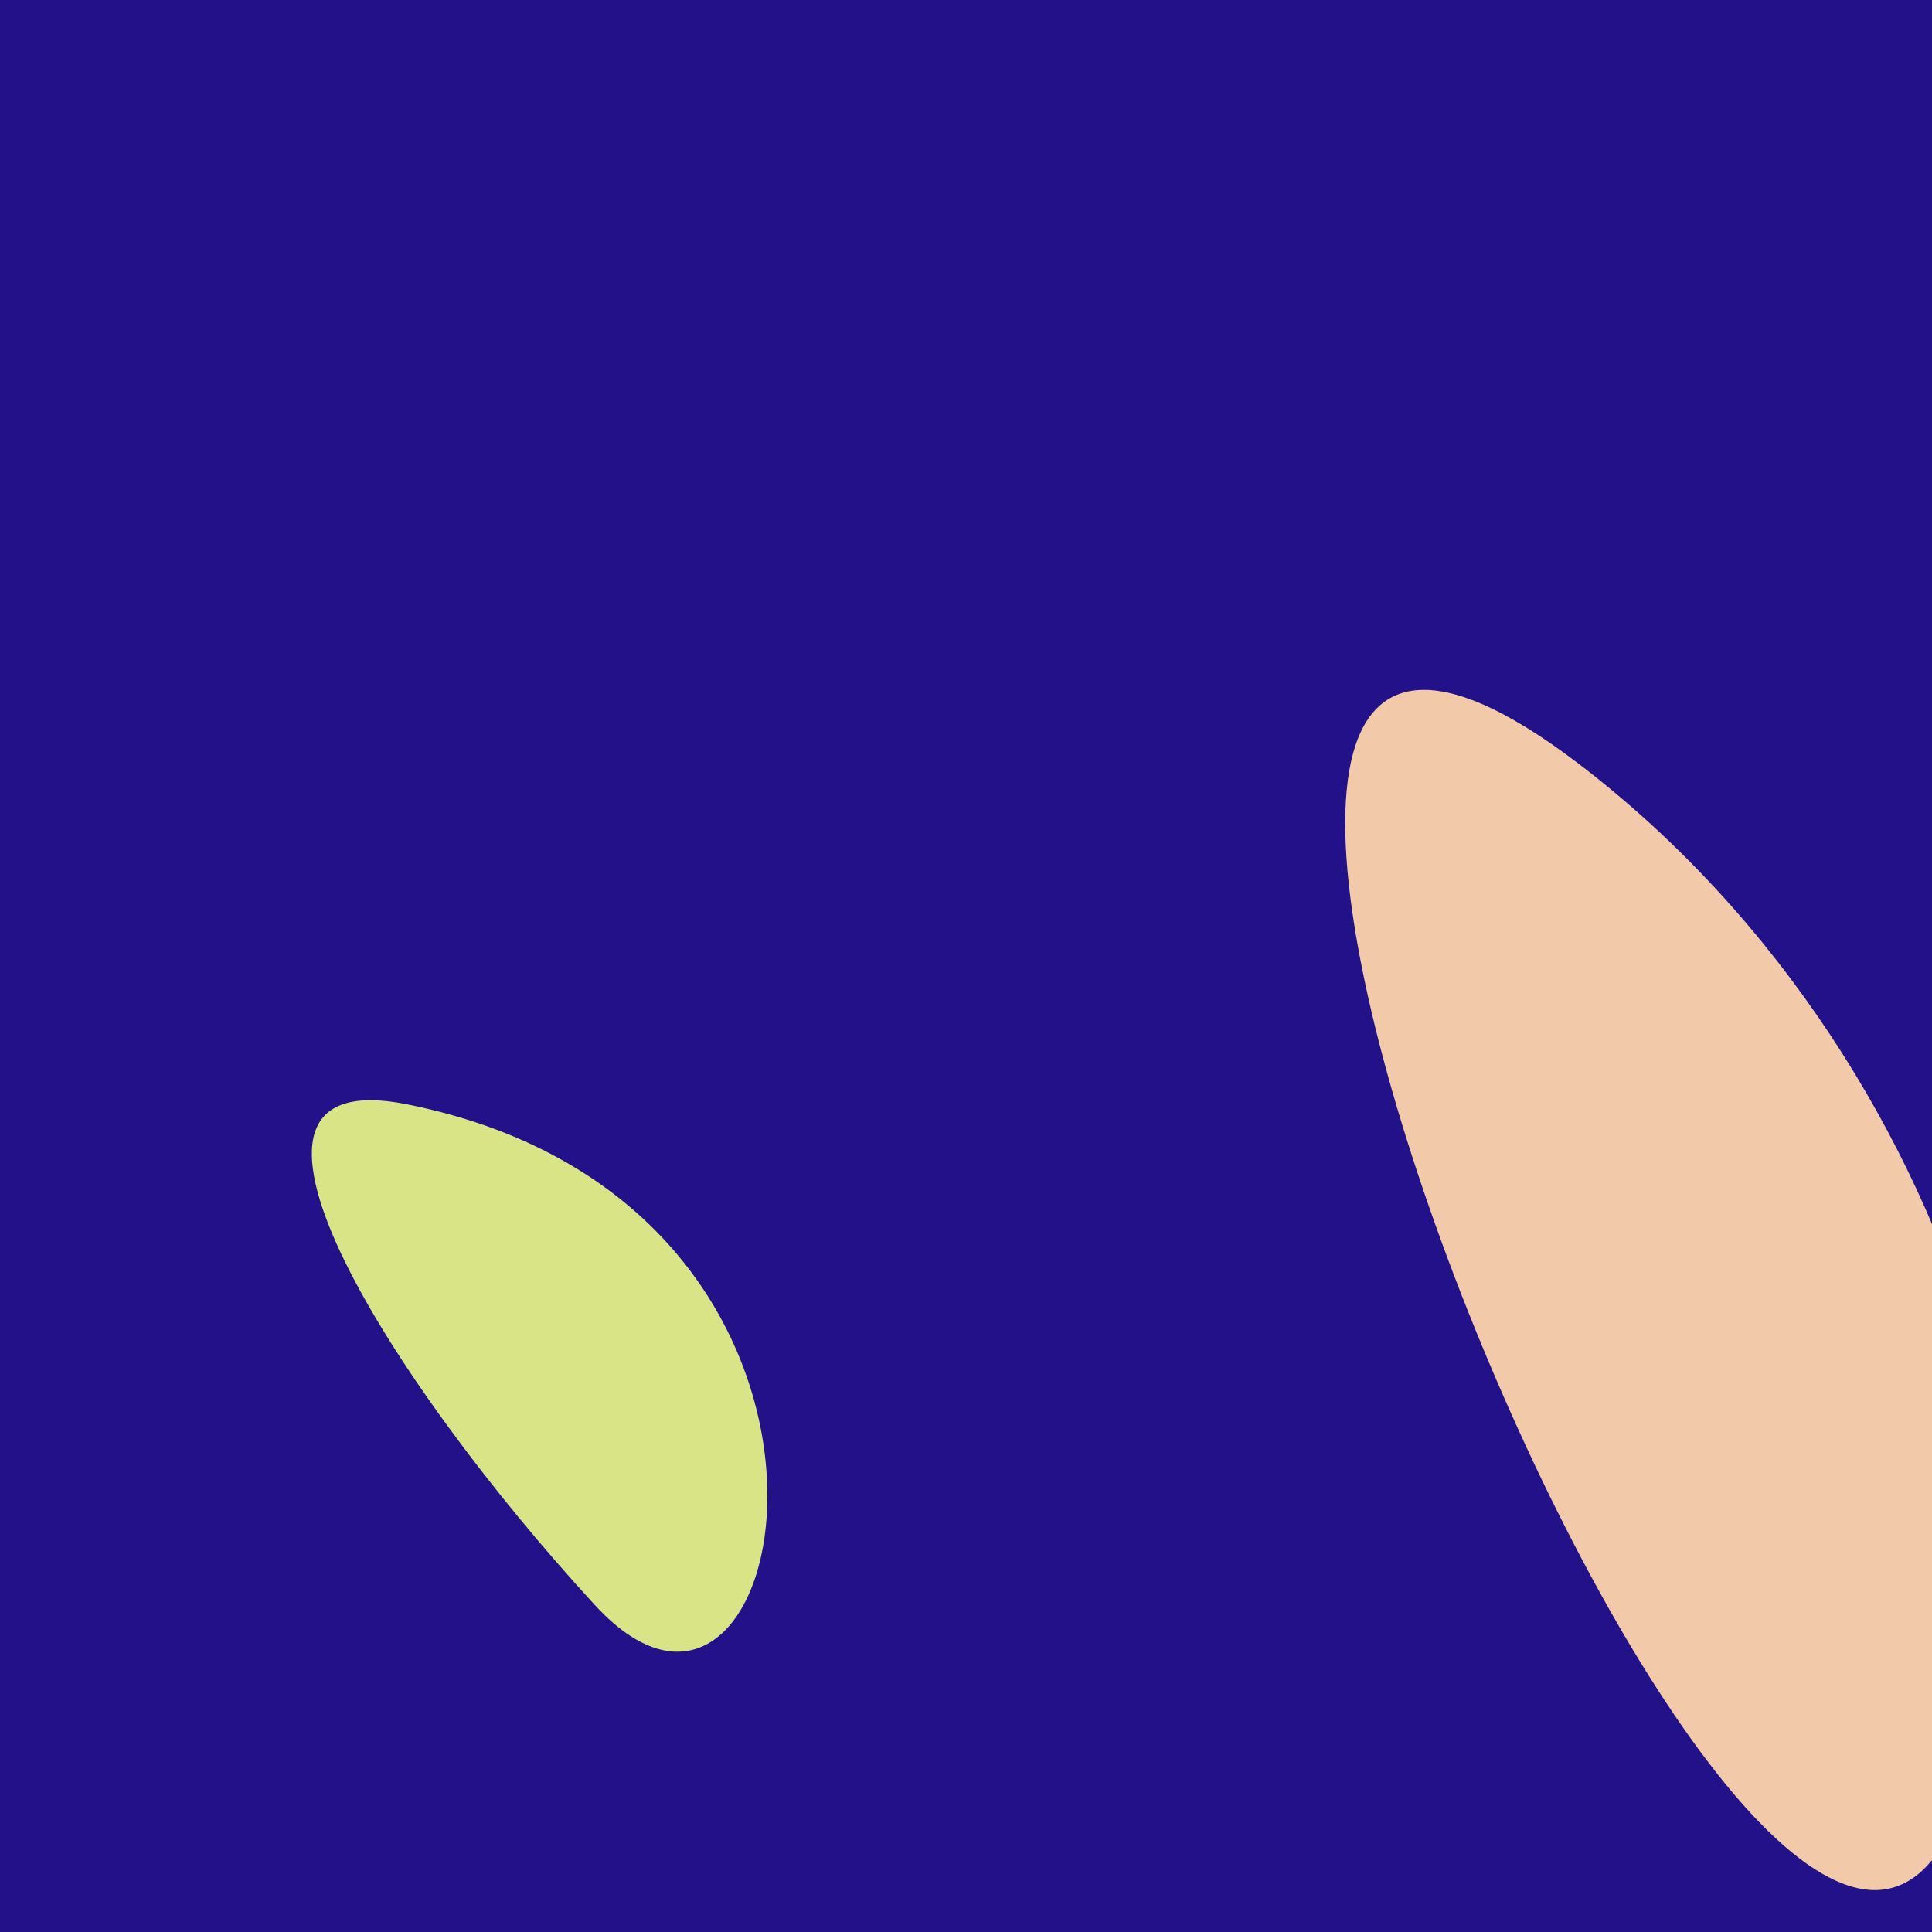 <?xml version="1.0" standalone="no"?>
<svg xmlns:xlink="http://www.w3.org/1999/xlink" xmlns="http://www.w3.org/2000/svg" width="128" height="128"><g><rect width="128" height="128" fill="#218"></rect><path d="M 127.828 123.441 C 140.349 109.108 131.334 70.974 104.563 50.581 C 64.909 20.373 112.356 141.15 127.828 123.441" fill="rgb(242,202,169)"></path><path d="M 39.419 106.346 C 52.749 120.843 60.583 79.895 26.958 73.161 C 12.497 70.264 25.616 91.335 39.419 106.346" fill="rgb(216,228,133)"></path></g></svg>